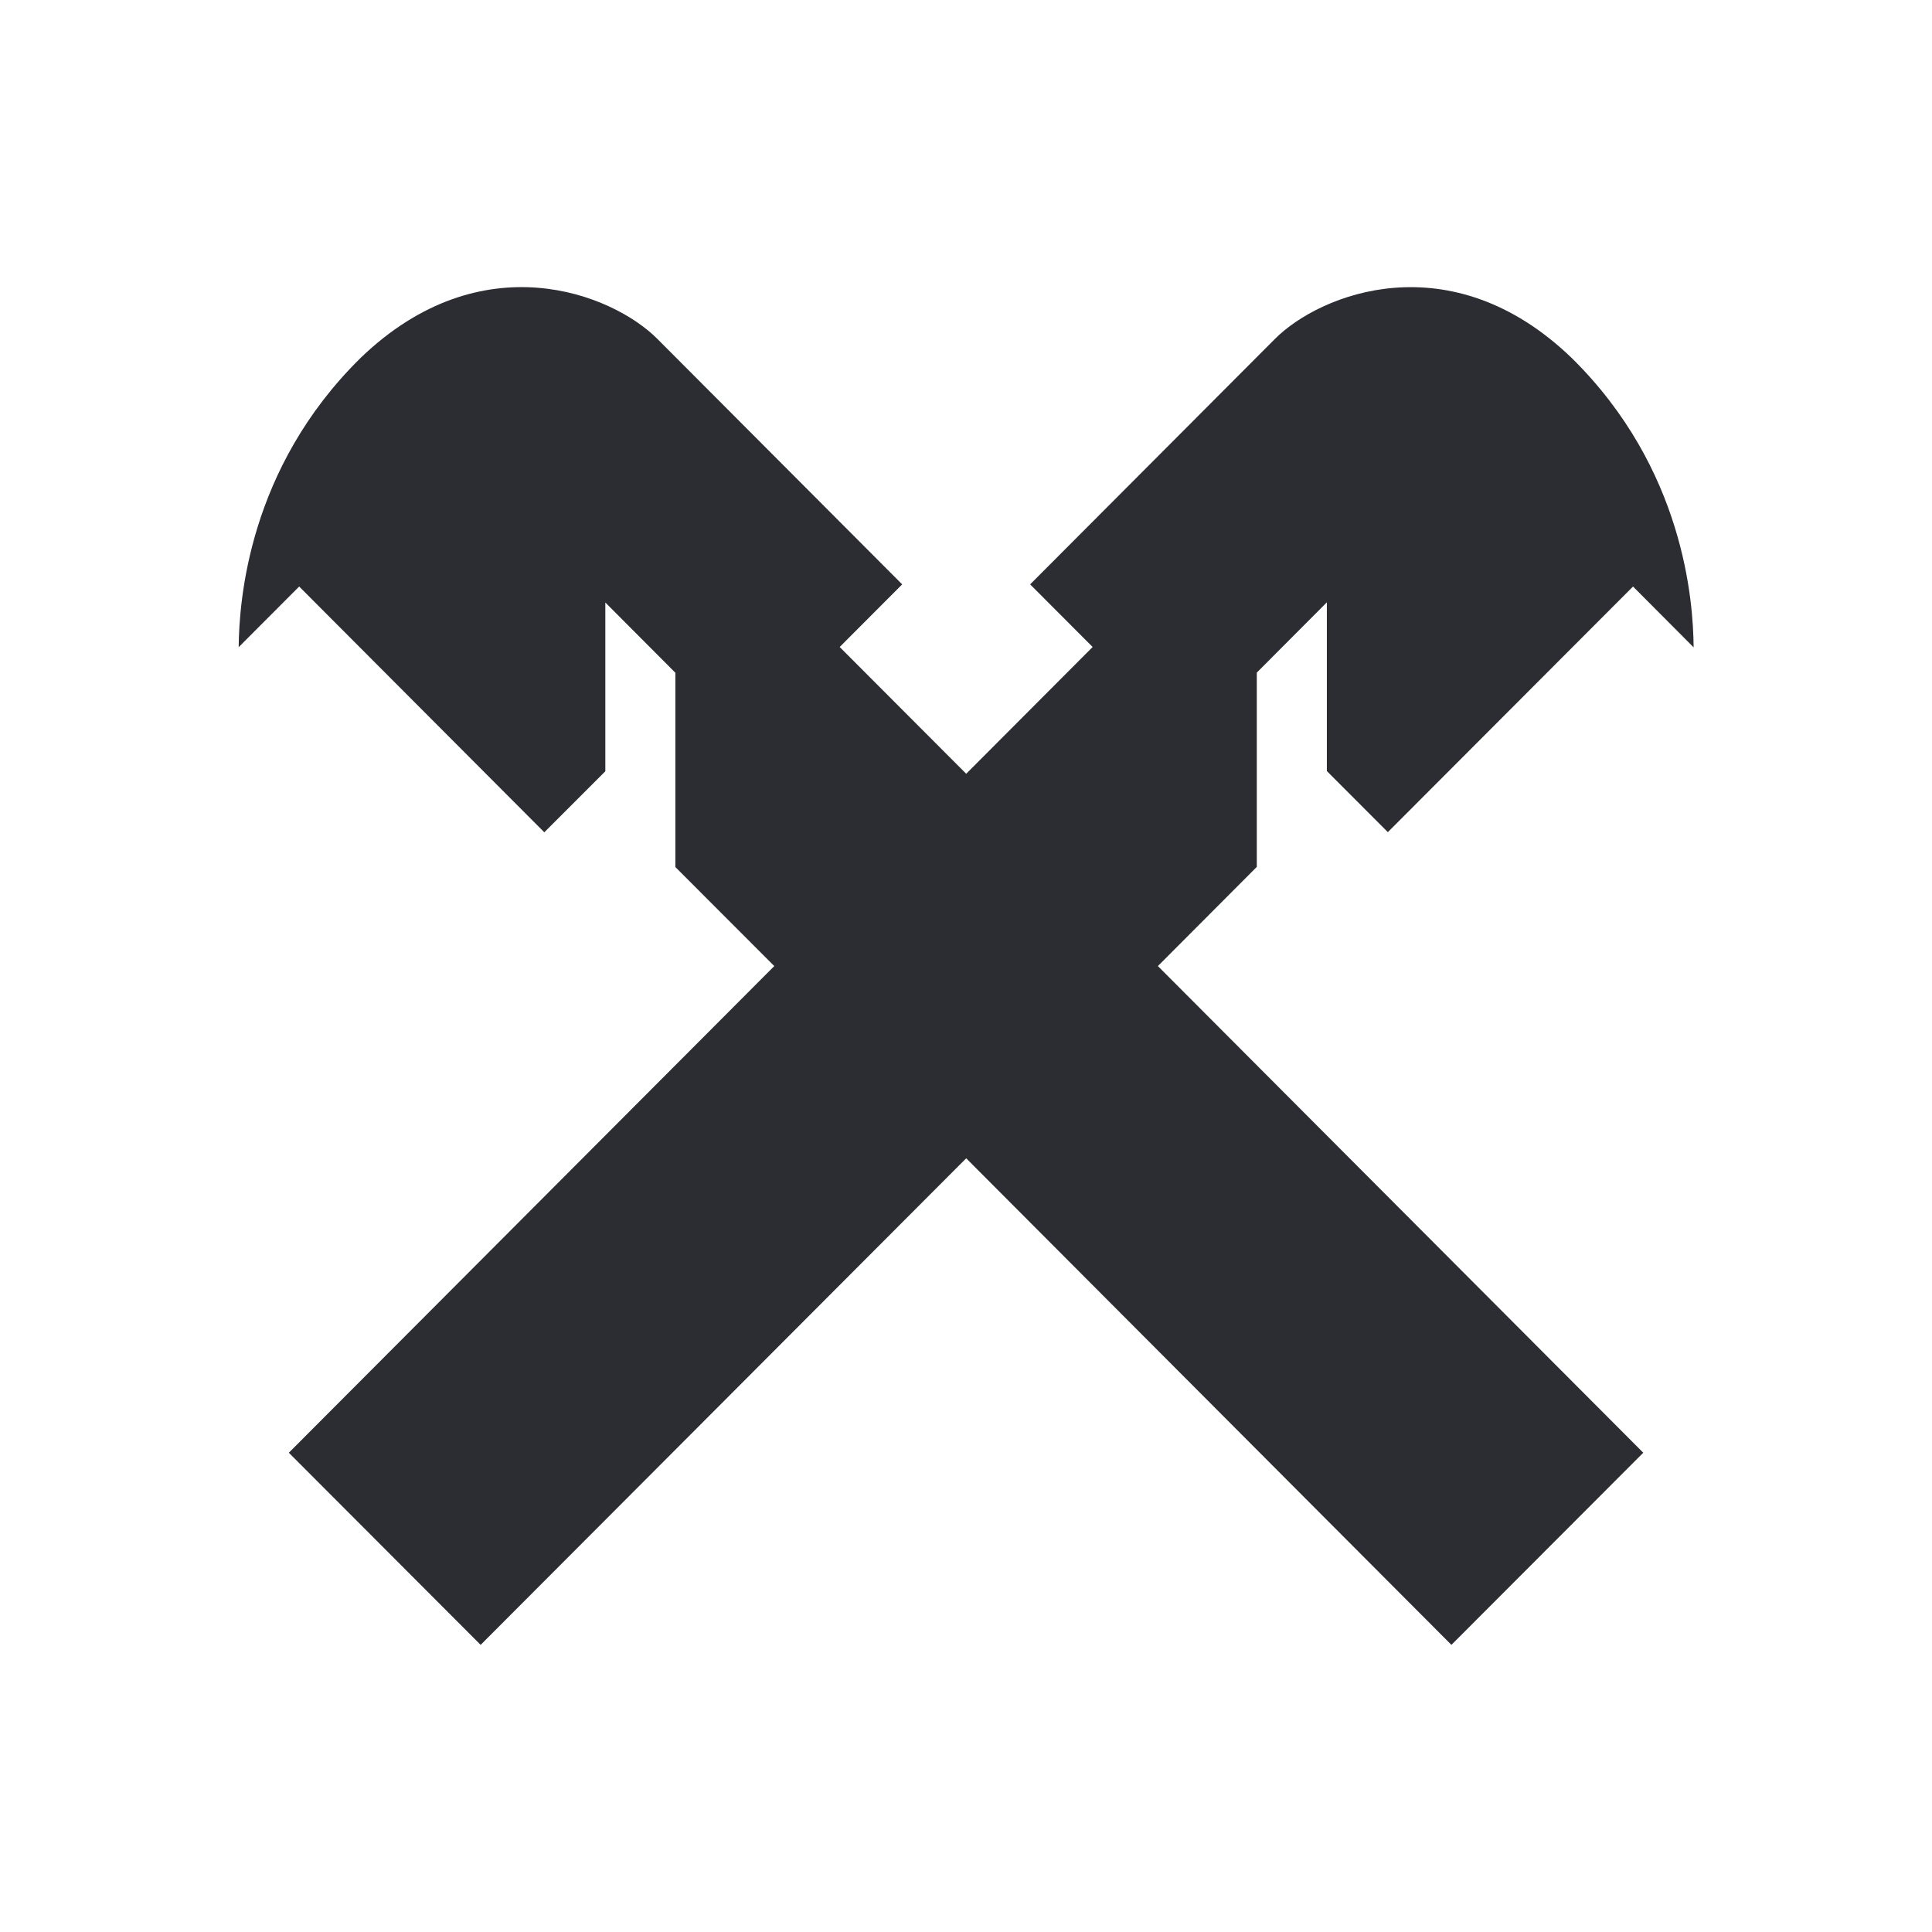 <svg width="60" height="60" viewBox="0 0 60 60" fill="none" xmlns="http://www.w3.org/2000/svg">
<path d="M39.031 26.922V20.889L41.207 18.706V23.946L43.101 25.843L50.715 18.215L52.597 20.104C52.585 18.673 52.3 14.554 48.814 11.121C45.052 7.491 40.99 9.128 39.6 10.52L31.992 18.148L33.933 20.093L30.006 24.03L26.077 20.093L28.018 18.148L20.409 10.519C19.02 9.127 14.957 7.49 11.195 11.119C7.709 14.552 7.428 18.672 7.412 20.098L9.291 18.215L16.904 25.848L18.799 23.952V18.711L20.974 20.893V26.927L24.046 30.002L8.97 45.116L14.927 51.083L30.006 35.972L45.075 51.083L51.033 45.116L35.959 30.002L39.031 26.922Z" fill="#2B2D33"/>
</svg>
